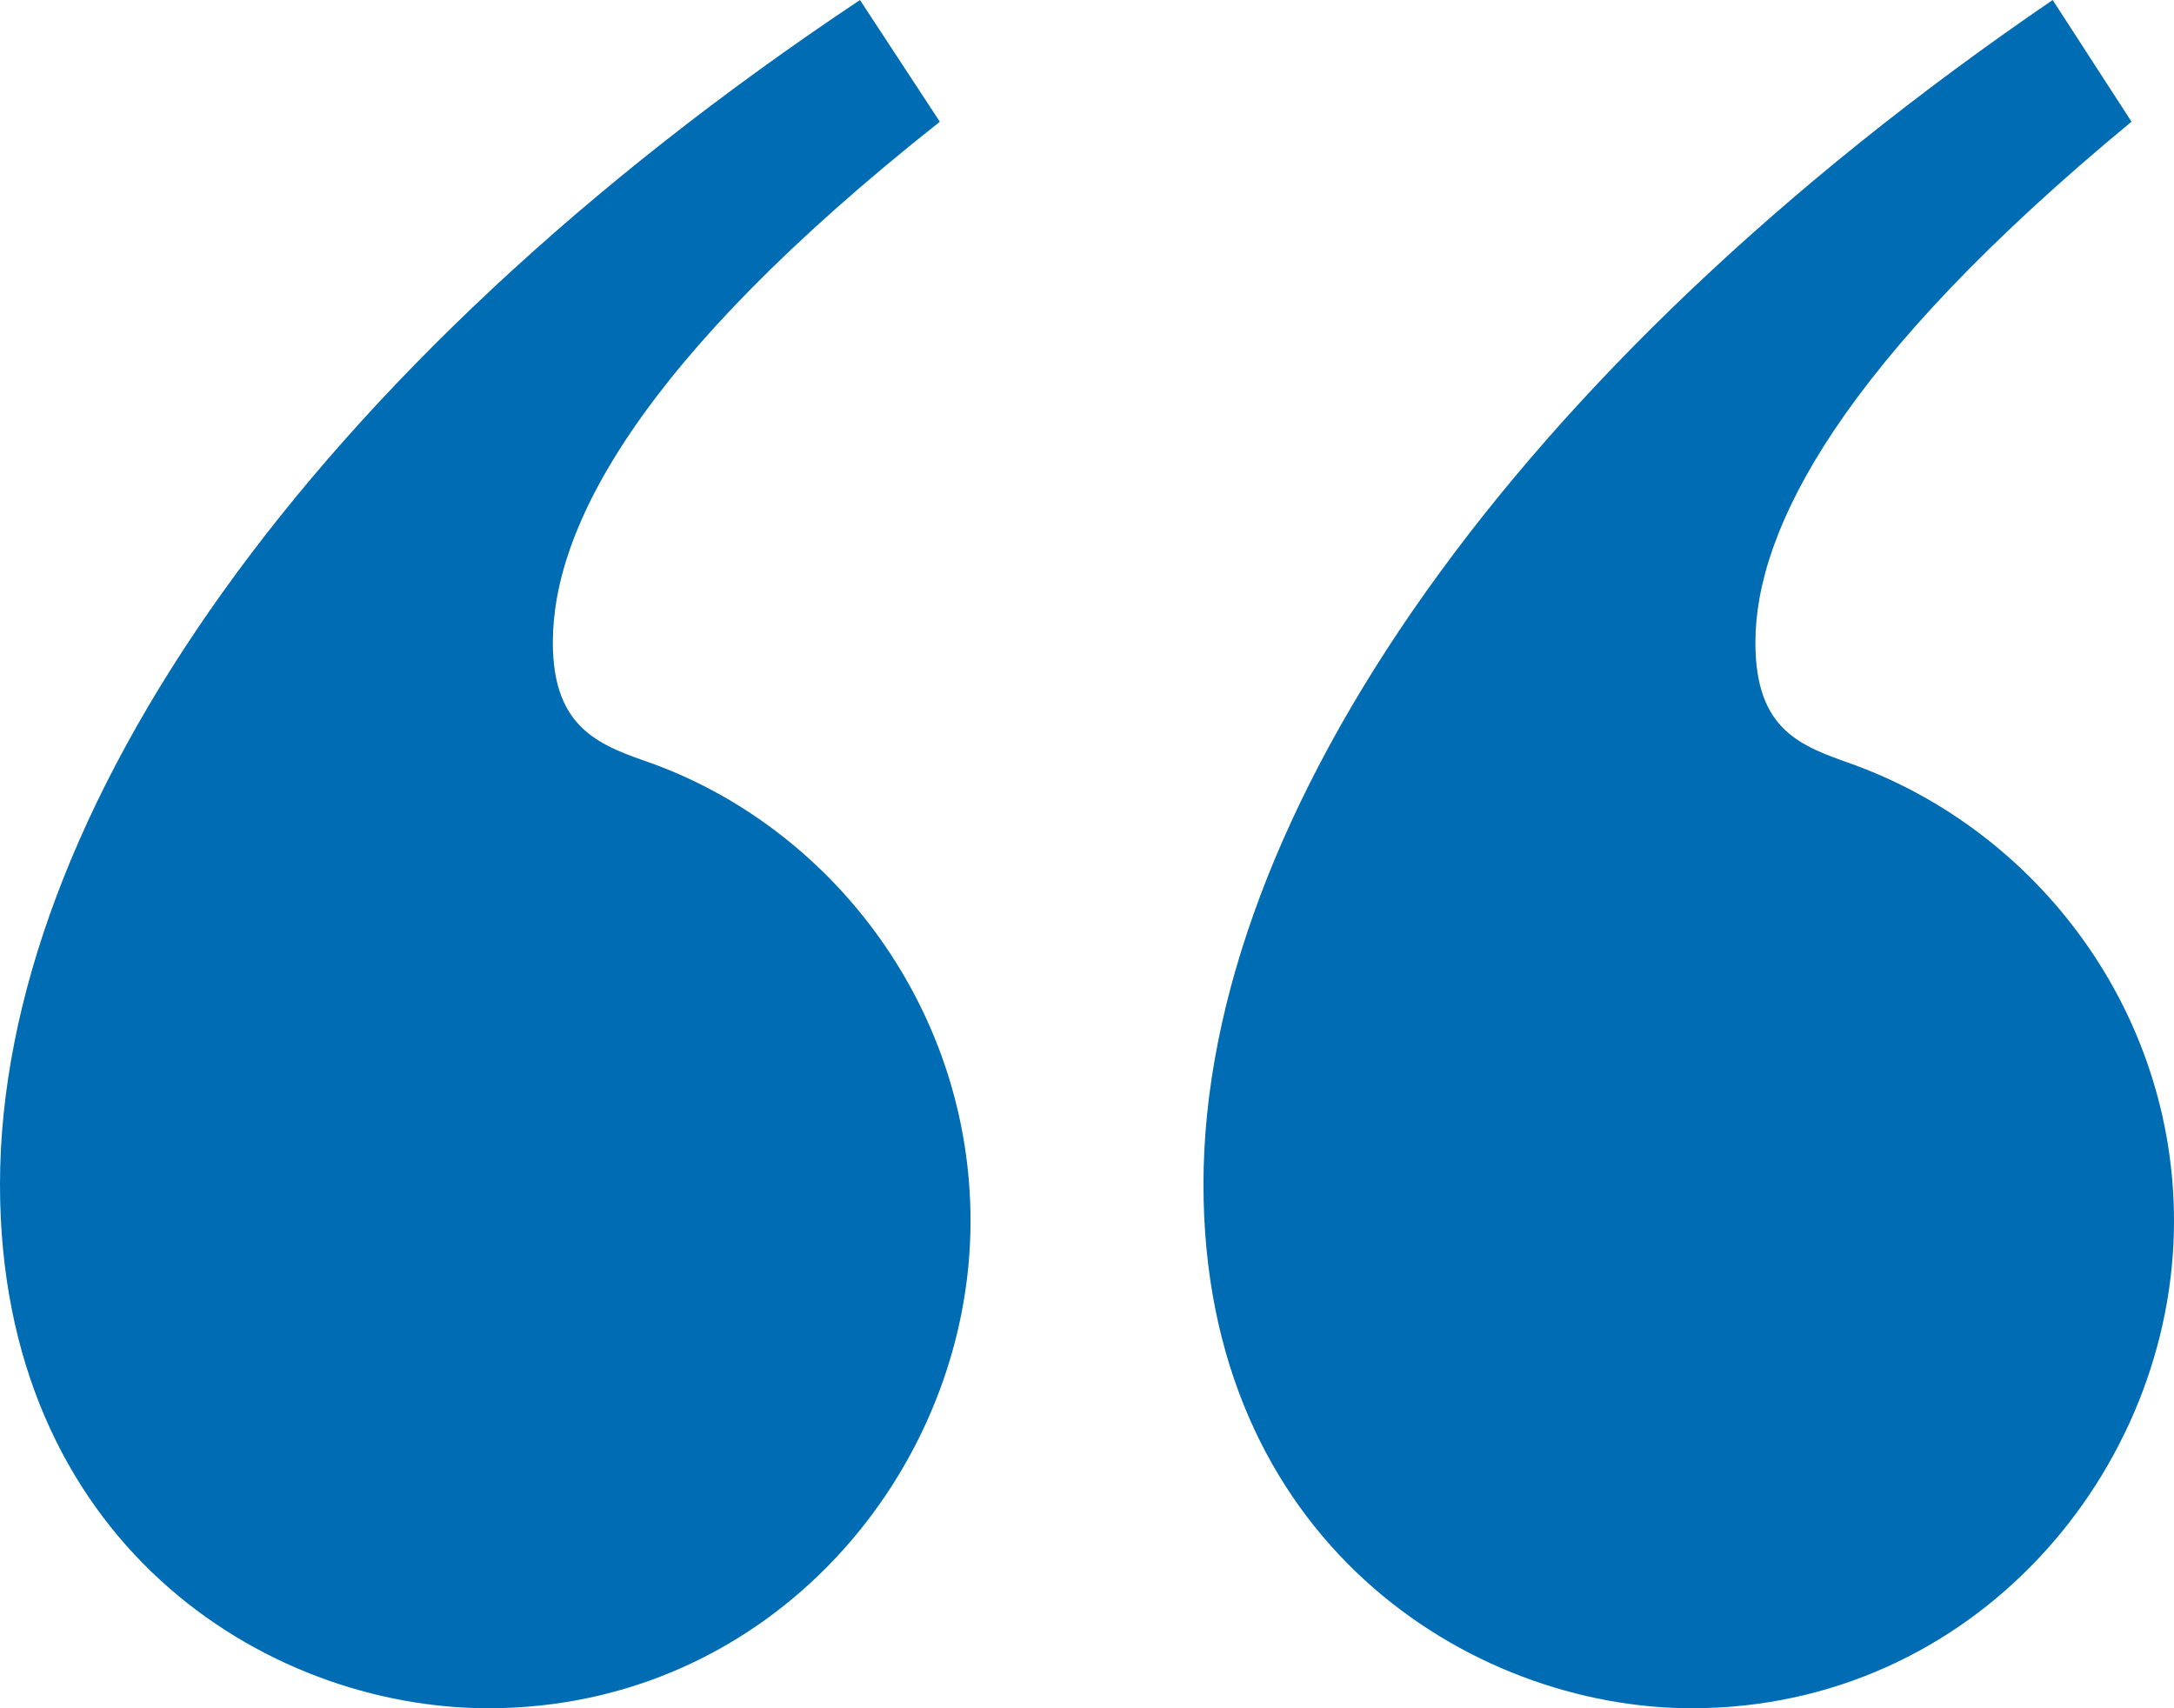 <?xml version="1.0" encoding="UTF-8"?>
<svg width="112px" height="88px" viewBox="0 0 112 88" version="1.1" xmlns="http://www.w3.org/2000/svg" xmlns:xlink="http://www.w3.org/1999/xlink">
    <title>svg-quote</title>
    <g id="Page-1" stroke="none" stroke-width="1" fill="none" fill-rule="evenodd">
        <g id="svg-quote" fill="#006CB4" fill-rule="nonzero">
            <path d="M48.42,6.275 L44.304,0 C15.823,18.979 0,42.04 0,61.019 C0,79.371 13.61,88 25.159,88 C39.716,88 50,75.762 50,62.902 C50,52.079 43.038,42.823 33.701,39.369 C31.013,38.426 28.481,37.643 28.481,33.095 C28.481,27.292 32.754,18.663 48.42,6.27 L48.42,6.275 Z M109.815,6.275 L105.75,0 C77.935,18.979 62,42.04 62,61.019 C62,79.371 75.75,88 87.155,88 C101.685,88 112,75.762 112,62.902 C112,52.079 104.97,42.823 95.435,39.369 C92.78,38.426 90.435,37.643 90.435,33.095 C90.435,27.292 94.81,18.663 109.81,6.27 L109.815,6.275 Z" id="Shape"></path>
        </g>
    </g>
</svg>